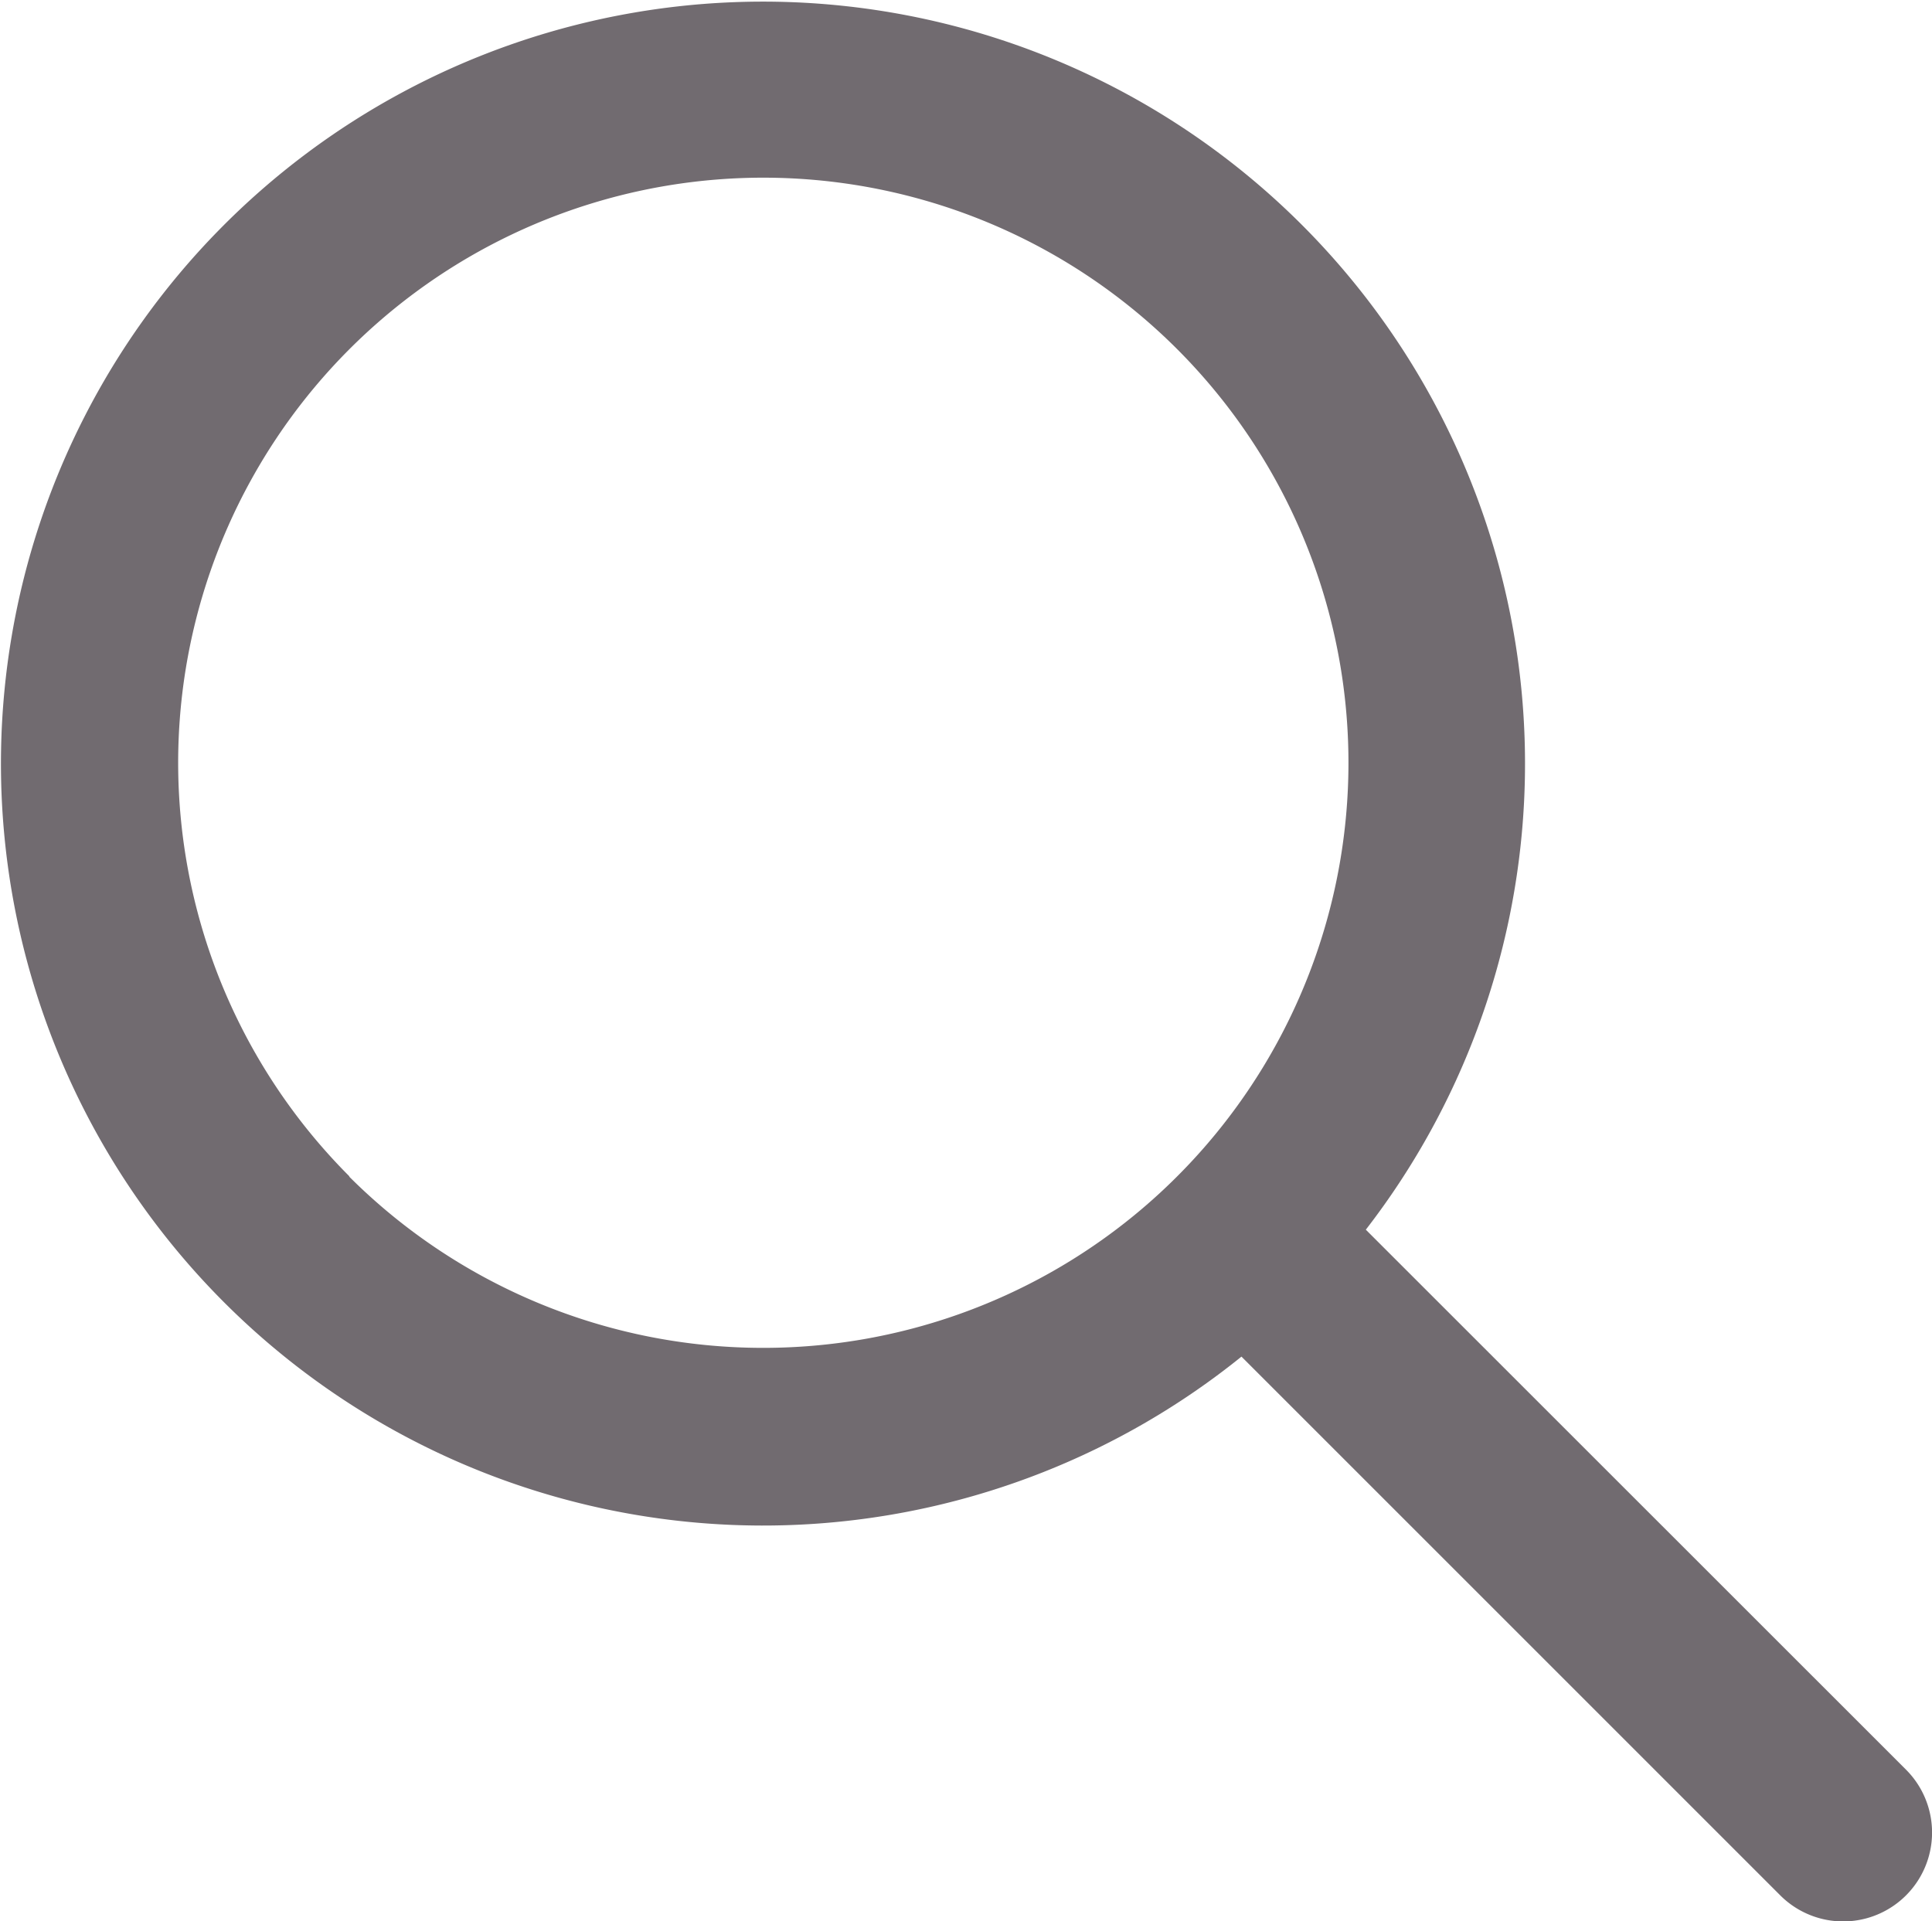 <svg xmlns="http://www.w3.org/2000/svg" viewBox="0 0 119.16 118.51"><title>icon-search-grey</title><path d="M117.56,109.16,84.24,75.85a47,47,0,1,0-7.67,7.83l33.23,33.23a5.48,5.48,0,1,0,7.76-7.75Zm-96-36.59A36.09,36.09,0,1,1,47.05,83.14,36.13,36.13,0,0,1,21.53,72.57Z" style="fill:#716b70"/></svg>